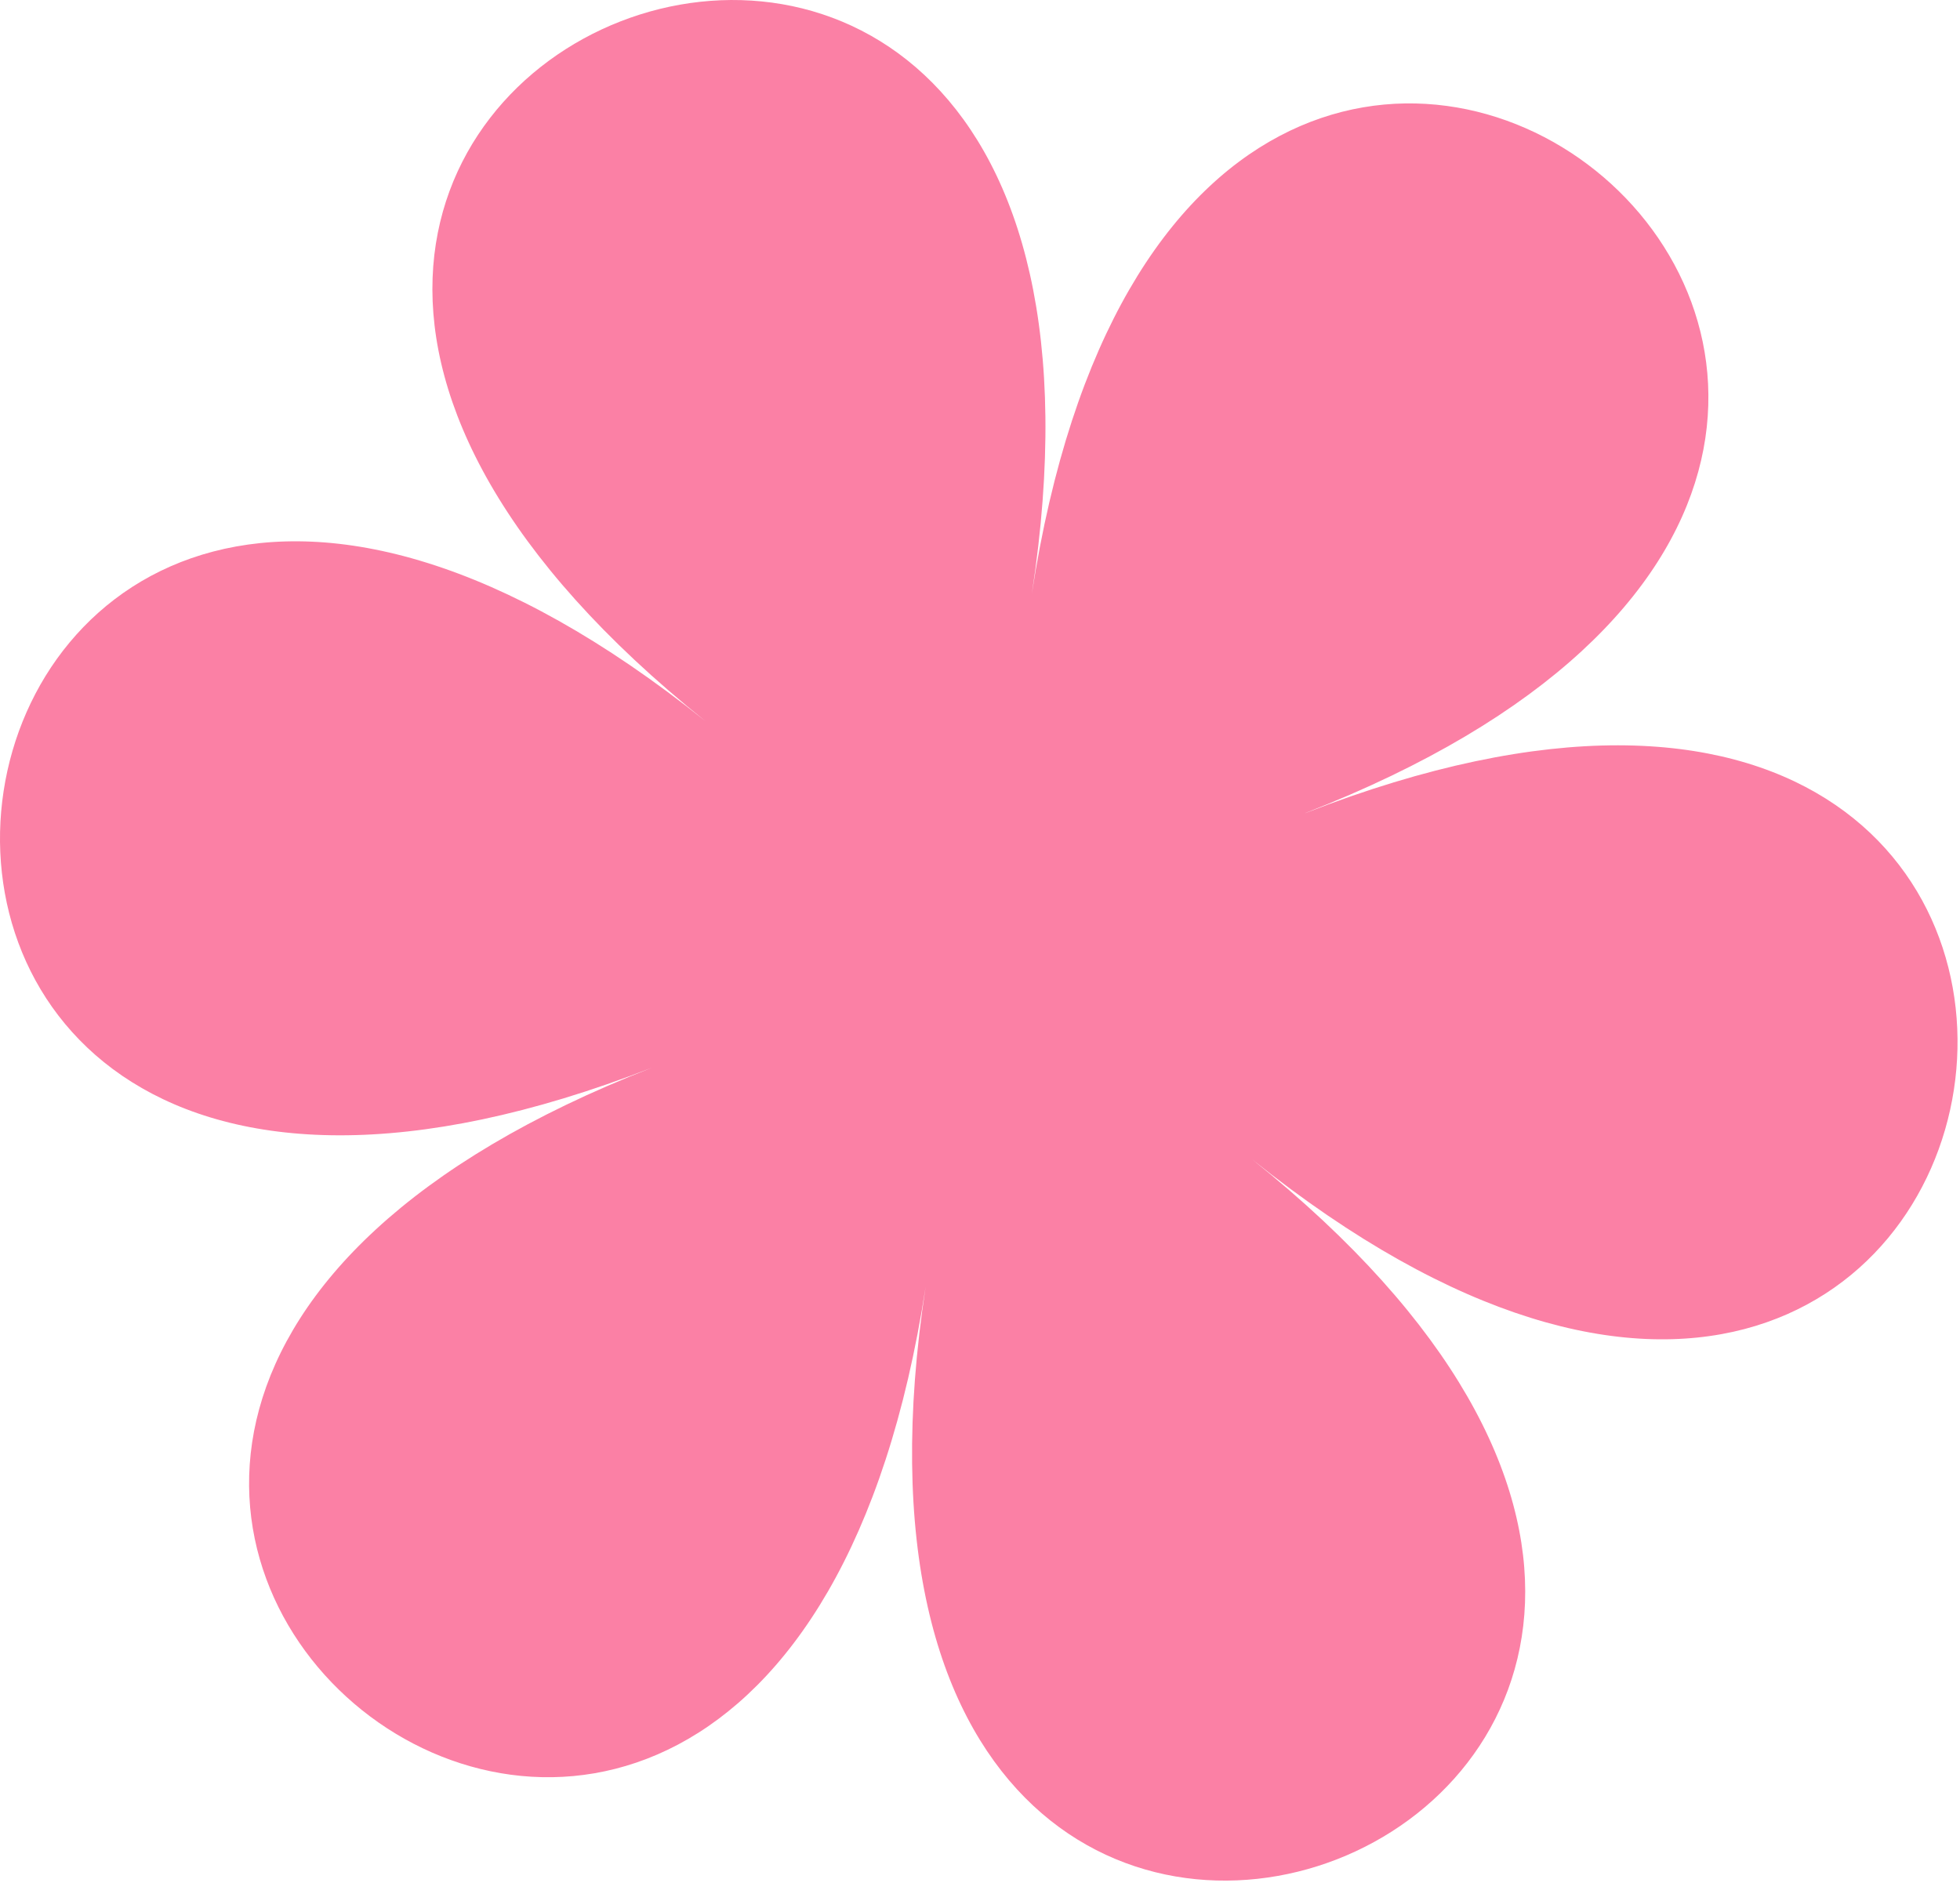 <svg width="84" height="81" viewBox="0 0 84 81" fill="none" xmlns="http://www.w3.org/2000/svg">
<path d="M55.941 34.849C97.931 18.489 51.041 -19.091 44.221 25.459C51.051 -19.081 -4.939 2.729 30.231 30.909C-4.939 2.729 -14.039 62.119 27.951 45.759C-14.039 62.119 32.851 99.699 39.671 55.149C32.851 99.689 88.831 77.879 53.671 49.699C88.831 77.879 97.931 18.489 55.951 34.849H55.941Z" fill="#FB80A5"/>
</svg>
